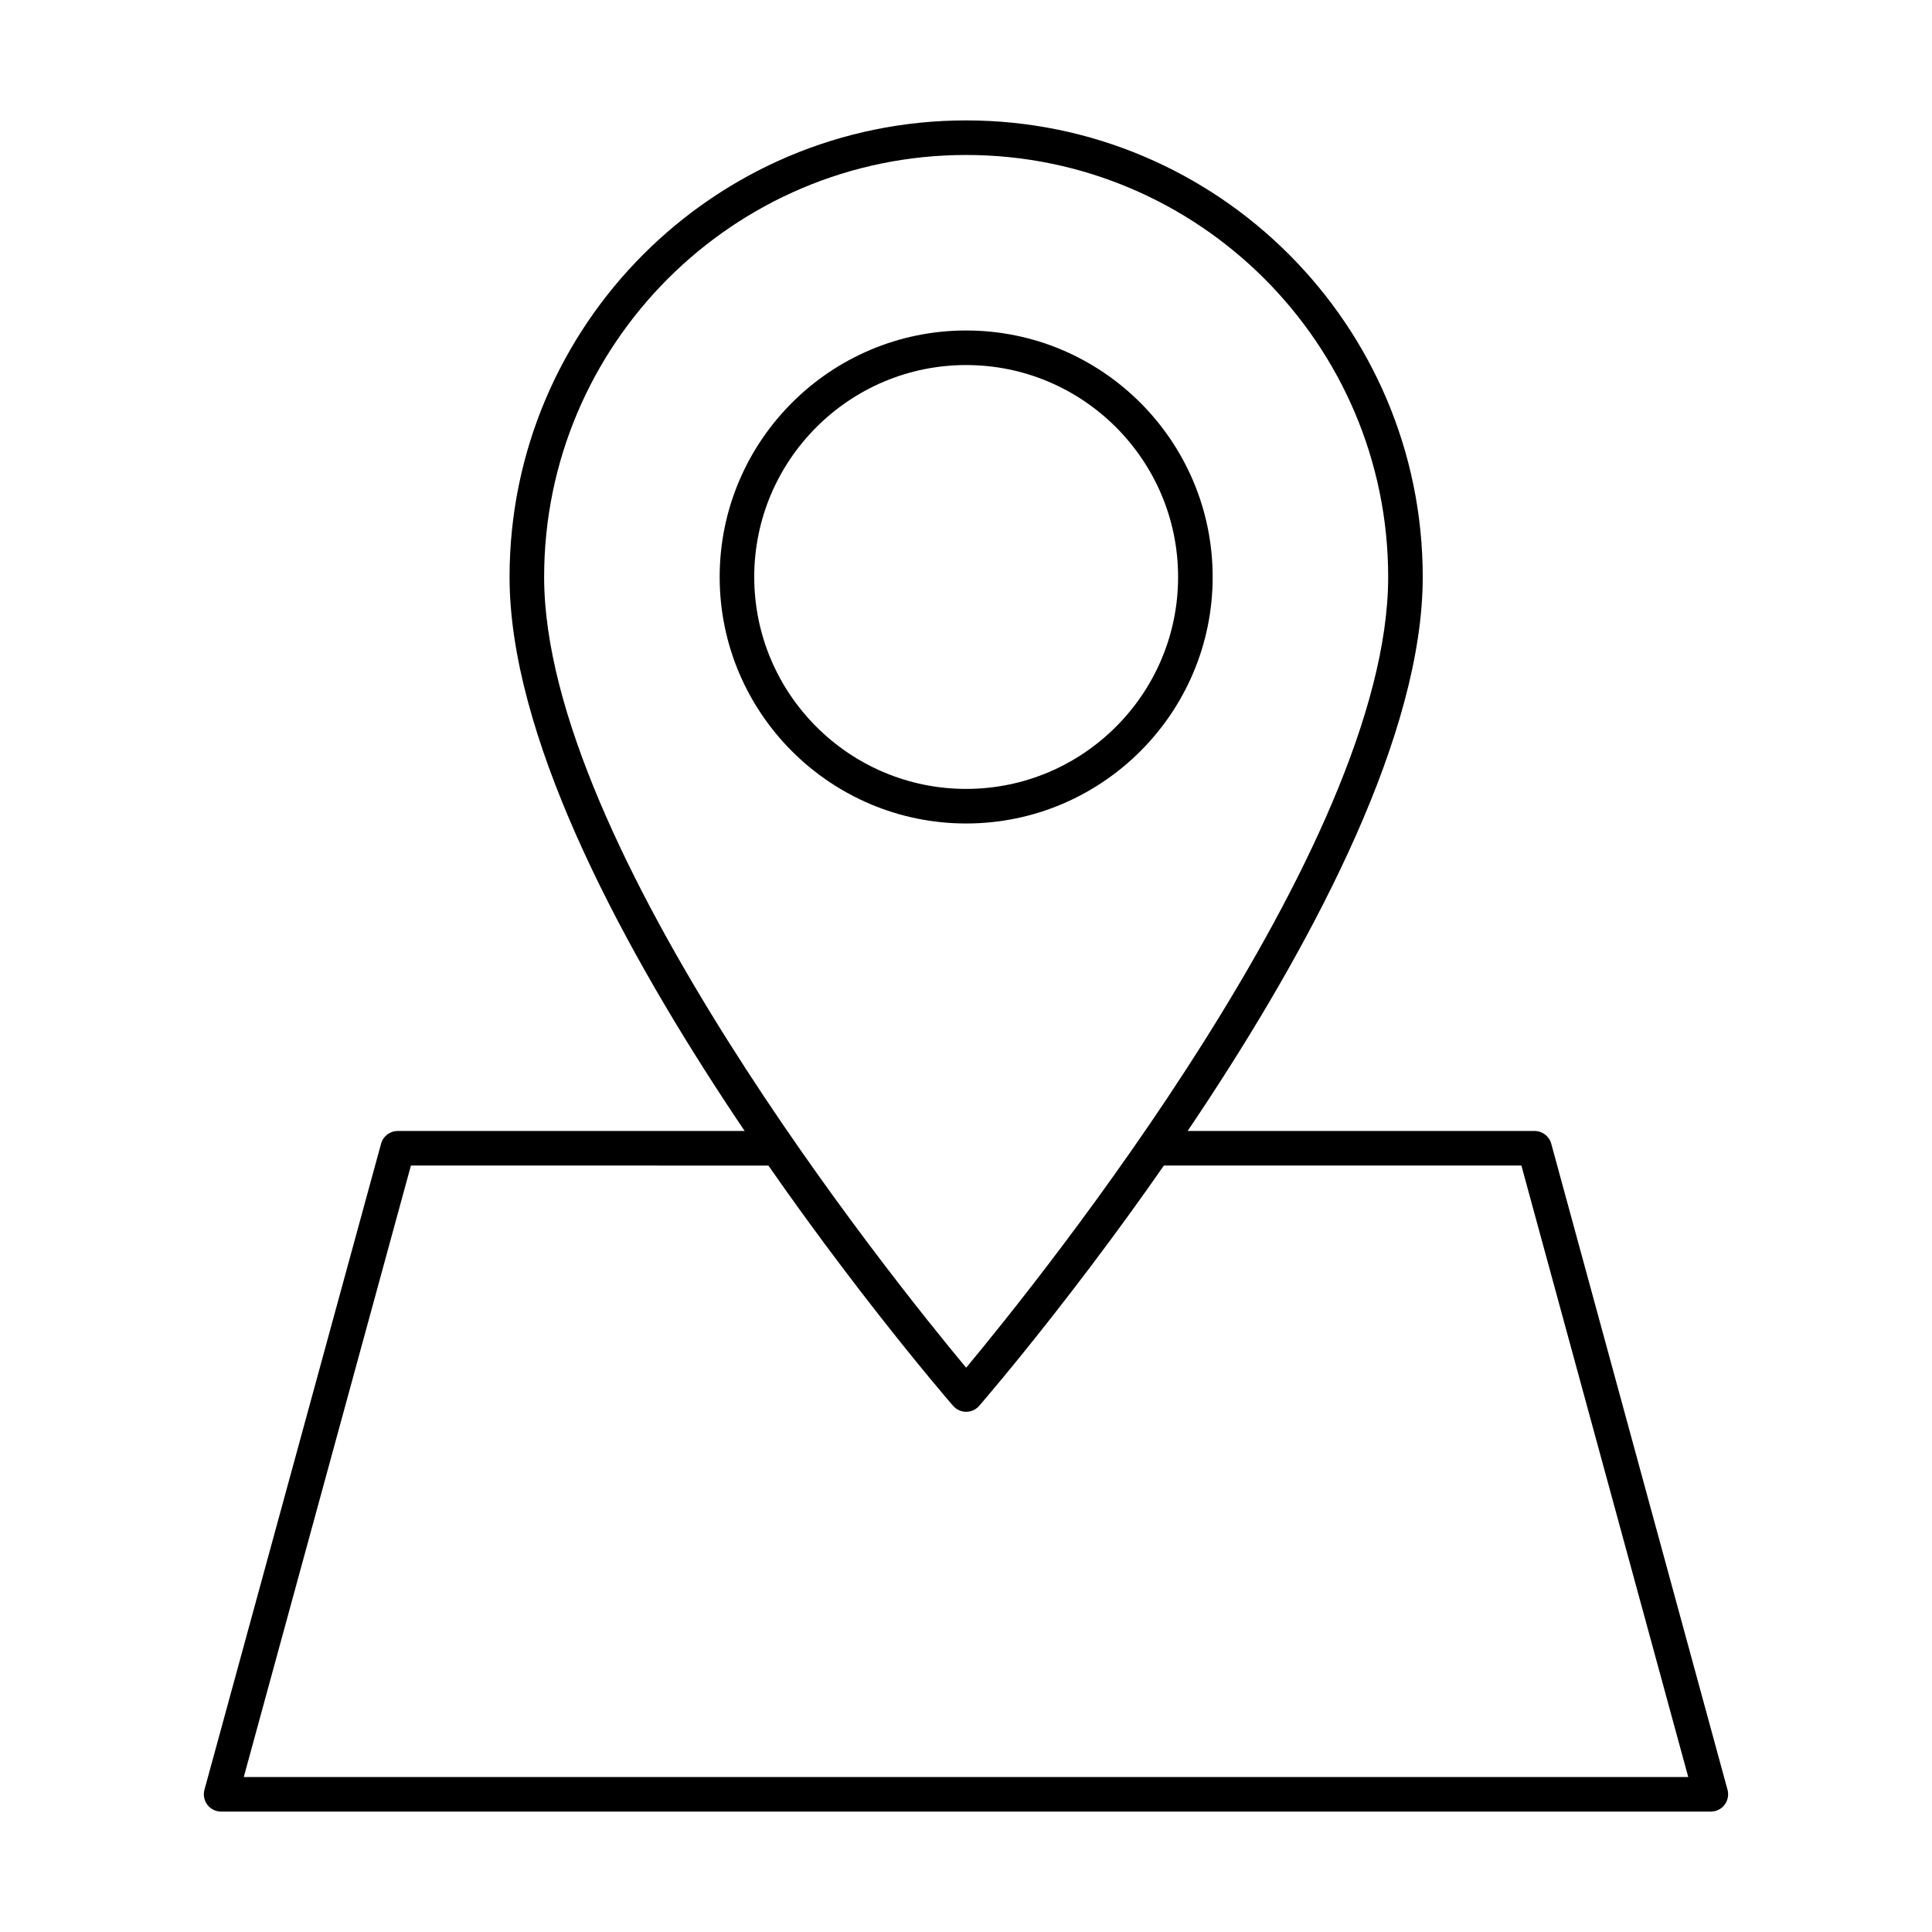 <?xml version="1.0" encoding="UTF-8"?>
<!-- Uploaded to: SVG Repo, www.svgrepo.com, Generator: SVG Repo Mixer Tools -->
<svg fill="#000000" width="800px" height="800px" version="1.1" viewBox="144 144 512 512" xmlns="http://www.w3.org/2000/svg">
 <g>
  <path d="m400.04 518.14c-1.332 0-2.594-0.582-3.461-1.582-4.805-5.547-117.54-136.84-117.54-219.65 0-66.723 54.281-121 121-121s121 54.281 121 121c0 82.809-112.74 214.1-117.54 219.65-0.867 1.004-2.129 1.582-3.461 1.582zm0-333.07c-61.672 0-111.84 50.176-111.84 111.84 0 71.52 92.613 186.45 111.84 209.55 19.234-23.098 111.84-138.03 111.84-209.55 0-61.668-50.176-111.84-111.84-111.84z"/>
  <path d="m400.04 362.23c-36.016 0-65.32-29.305-65.32-65.32 0-36.023 29.305-65.328 65.32-65.328 36.023 0 65.328 29.305 65.328 65.328 0 36.016-29.305 65.32-65.328 65.32zm0-121.49c-30.969 0-56.16 25.199-56.16 56.168s25.191 56.16 56.16 56.16 56.168-25.191 56.168-56.16-25.199-56.168-56.168-56.168z"/>
  <path d="m597.4 624.09h-394.8c-1.43 0-2.773-0.66-3.641-1.797-0.867-1.137-1.152-2.613-0.777-3.988l46.805-171.21c0.547-1.996 2.352-3.371 4.418-3.371h100.58c2.531 0 4.582 2.047 4.582 4.582 0 2.531-2.047 4.582-4.582 4.582l-97.086-0.008-44.297 162.05h382.8l-44.219-162.05h-97.176c-2.531 0-4.582-2.047-4.582-4.582 0-2.531 2.047-4.582 4.582-4.582h100.67c2.066 0 3.875 1.387 4.418 3.371l46.715 171.21c0.375 1.379 0.09 2.856-0.777 3.988-0.867 1.145-2.211 1.805-3.641 1.805z"/>
 </g>
</svg>